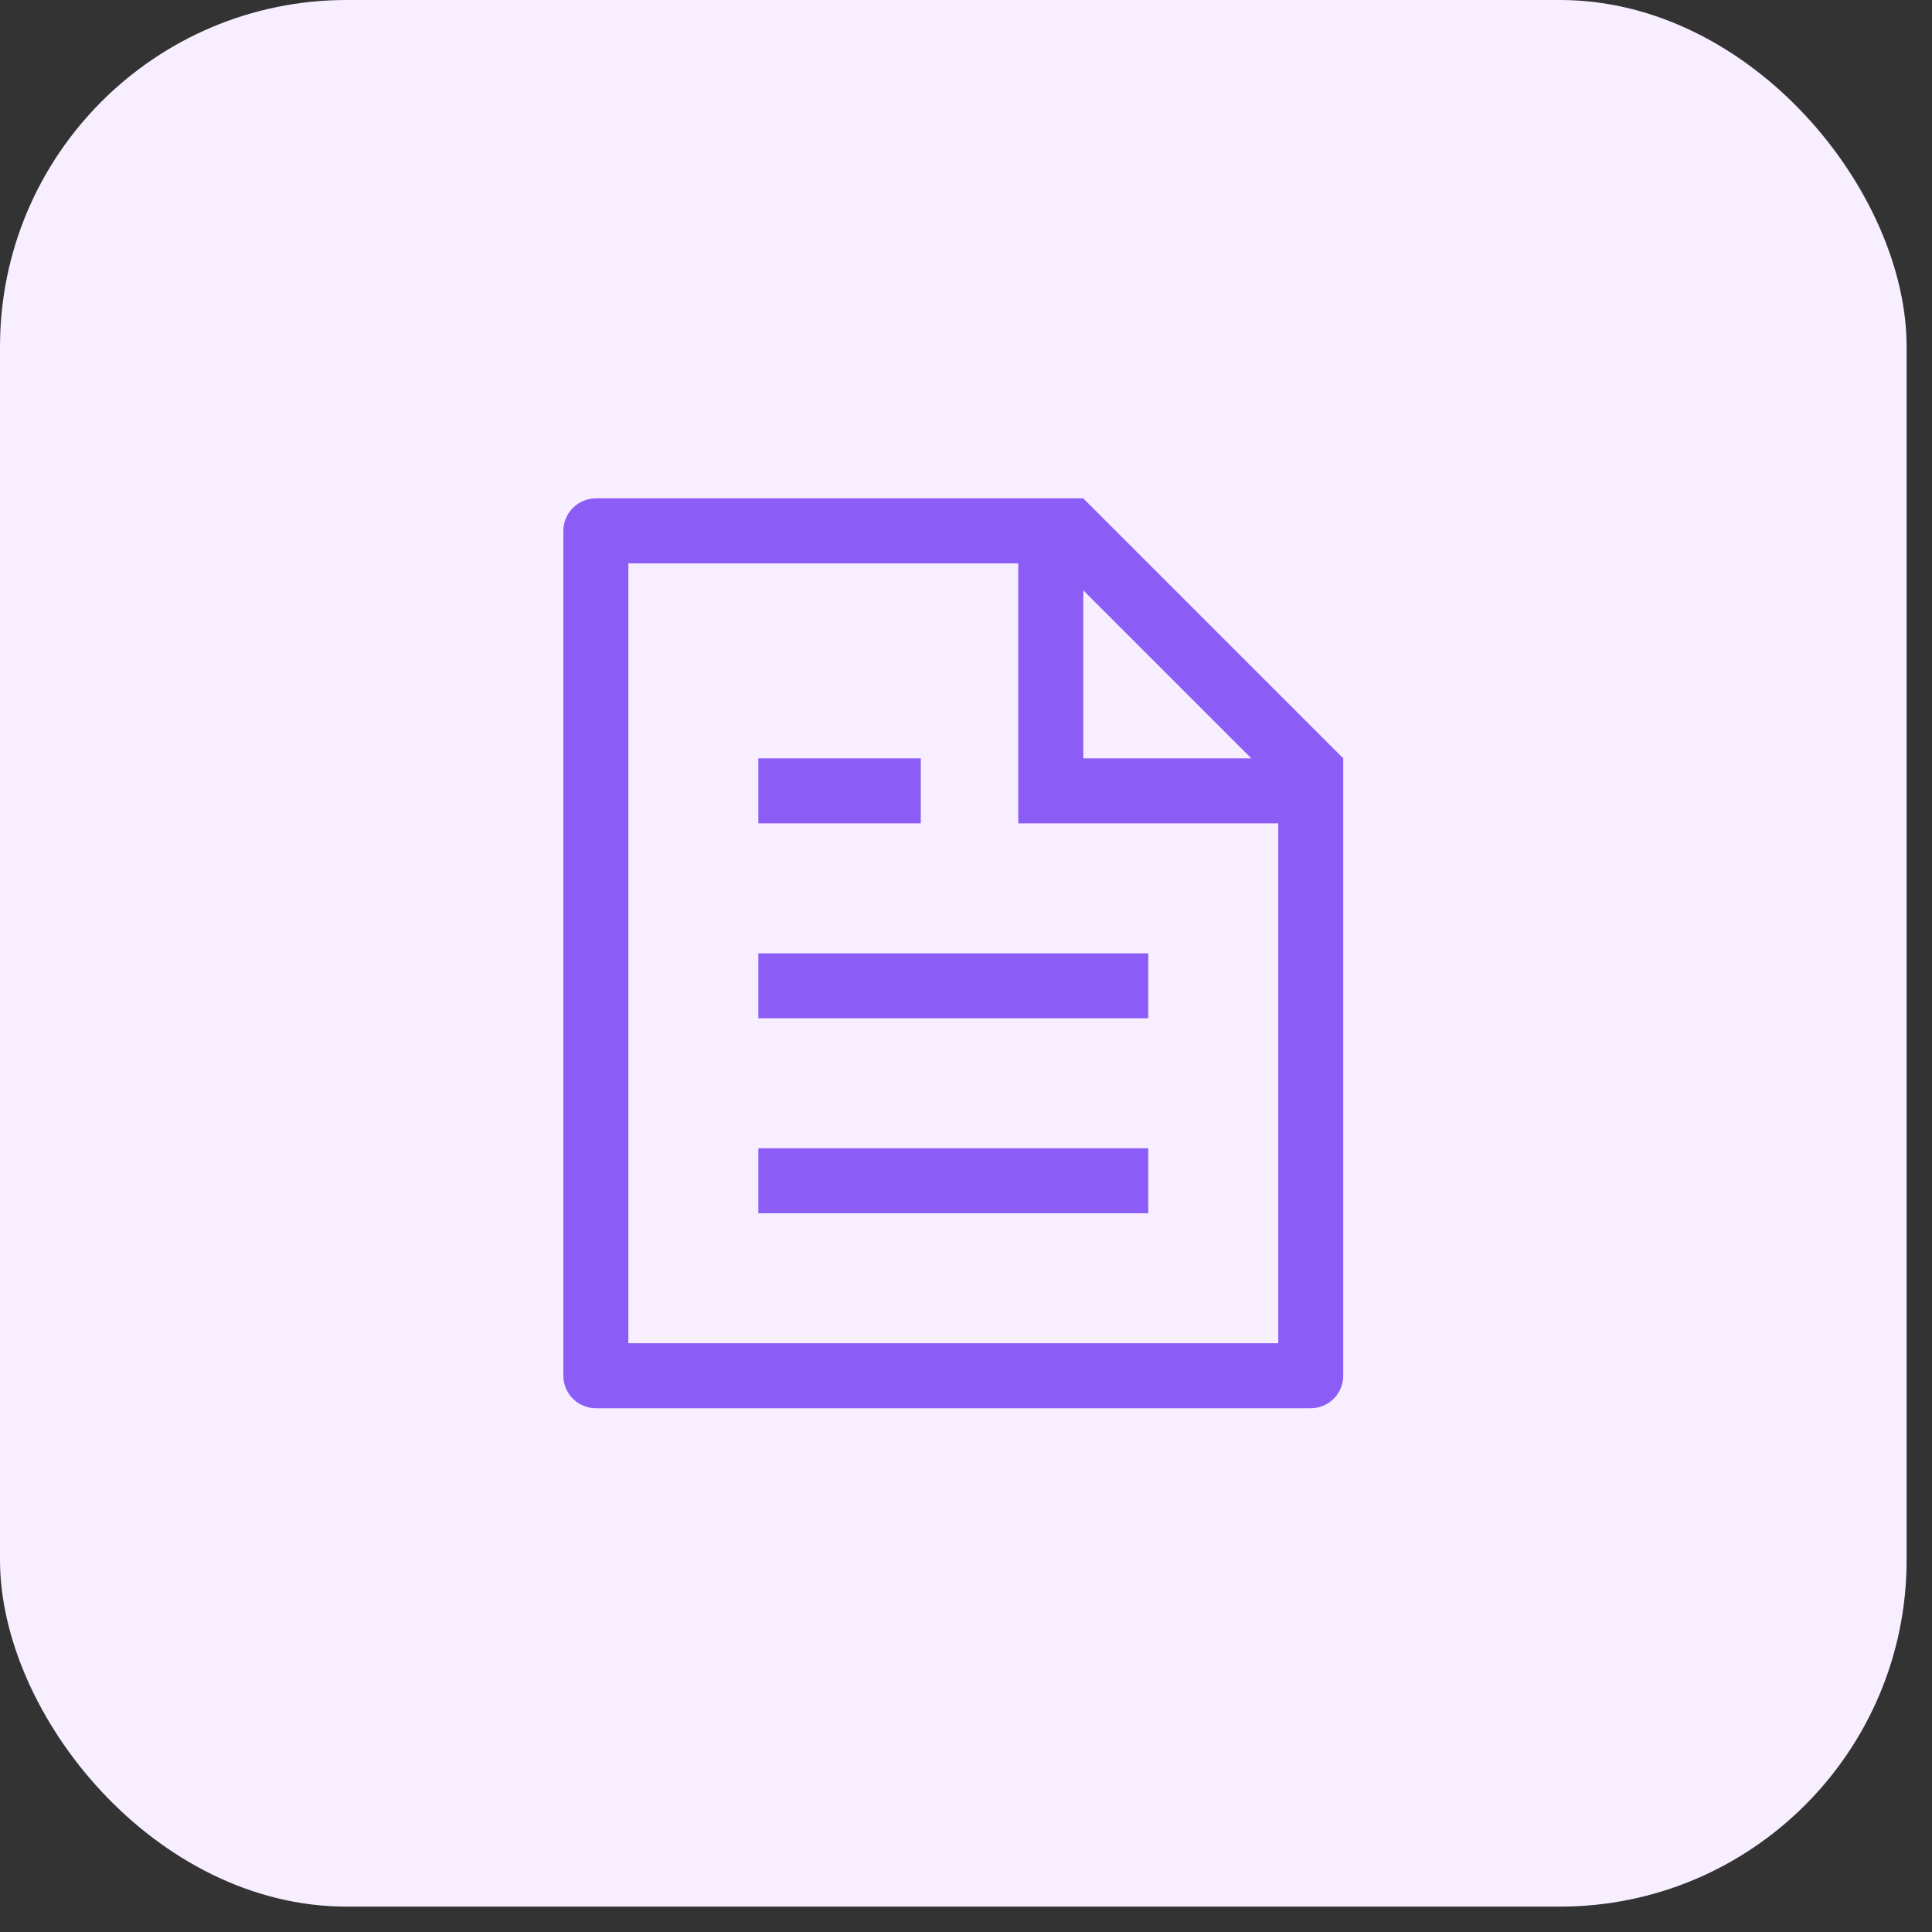 <svg width="50" height="50" viewBox="0 0 50 50" fill="none" xmlns="http://www.w3.org/2000/svg">
<rect x="0" y="0" width="50" height="50" fill="#333333" stroke="none"/>
<rect width="49.343" height="49.343" rx="8.971" fill="#F7EEFF"/>
<path d="M33.081 21.308H26.353V14.58H16.262V34.763H33.081V21.308ZM32.384 19.626L28.035 15.277V19.626H32.384ZM15.421 12.898H28.035L34.763 19.626V35.604C34.763 35.827 34.674 36.041 34.516 36.198C34.359 36.356 34.145 36.445 33.922 36.445H15.421C15.198 36.445 14.984 36.356 14.826 36.198C14.669 36.041 14.58 35.827 14.58 35.604V13.739C14.58 13.516 14.669 13.302 14.826 13.145C14.984 12.987 15.198 12.898 15.421 12.898ZM19.626 24.672H29.717V26.353H19.626V24.672ZM19.626 19.626H23.83V21.308H19.626V19.626ZM19.626 29.717H29.717V31.399H19.626V29.717Z" fill="#8B5CF6"/>
</svg>
